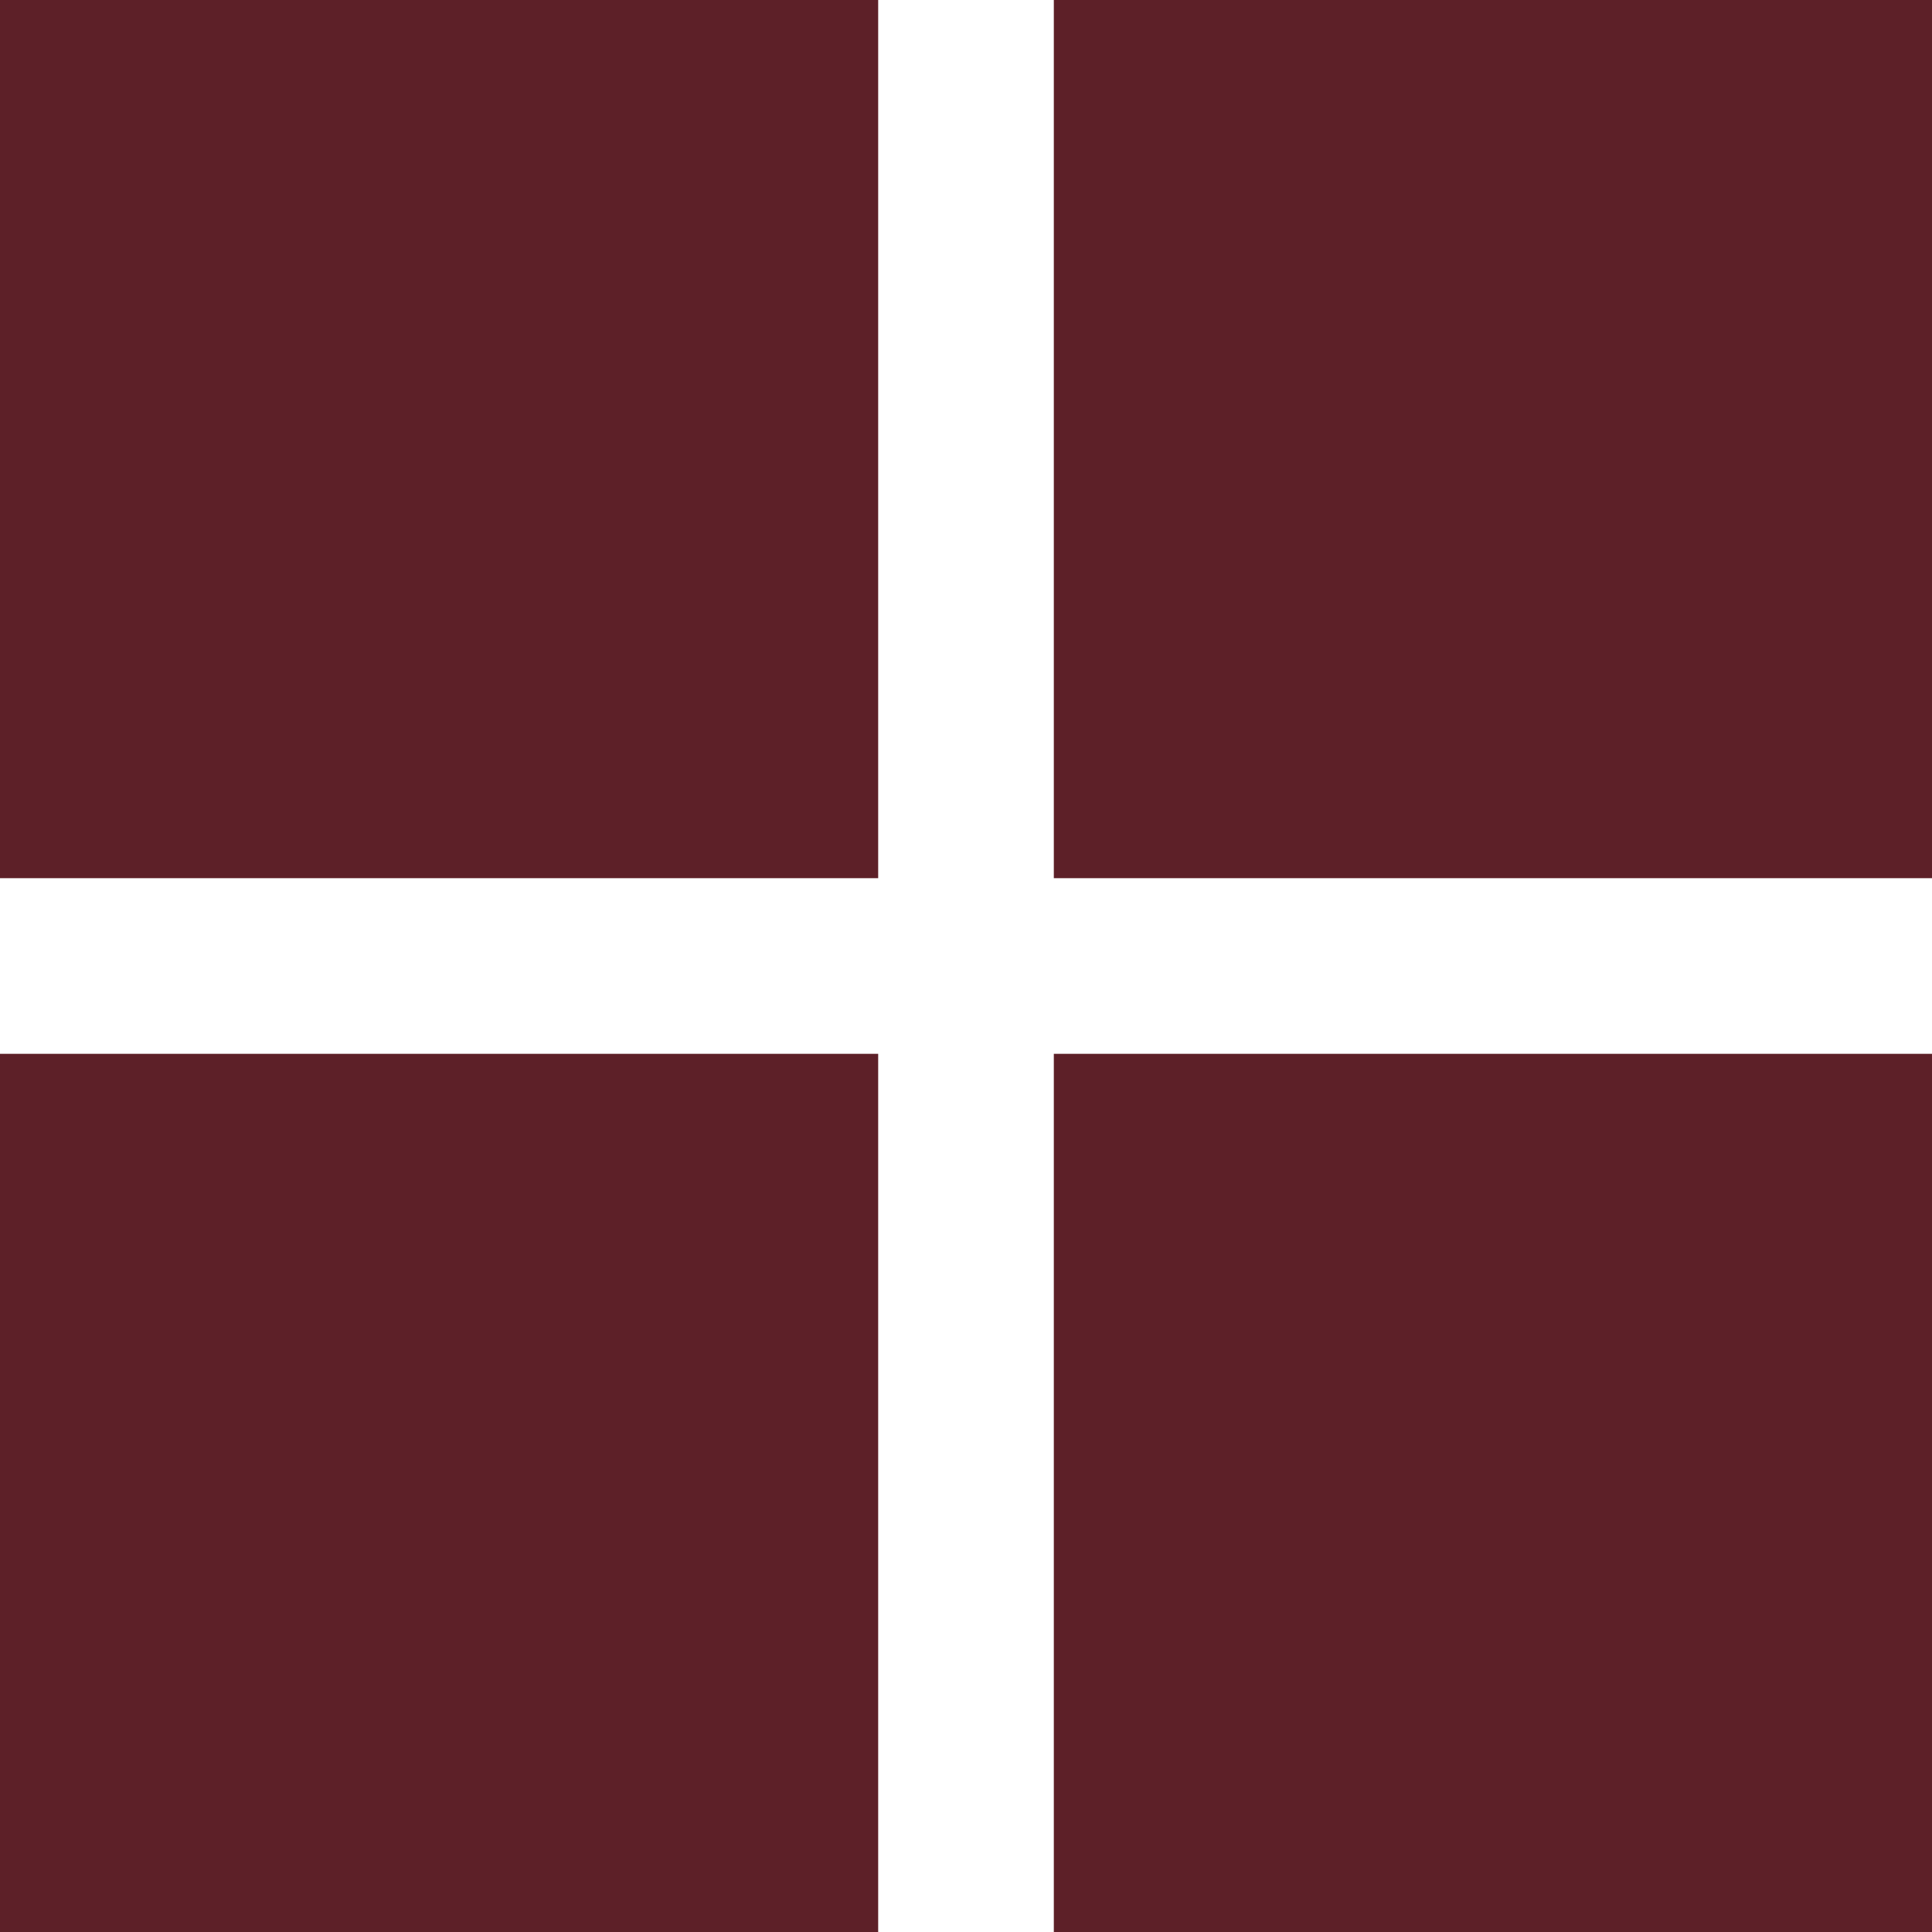 <svg xmlns="http://www.w3.org/2000/svg" width="22" height="22" viewBox="0 0 22 22">
    <g fill="#5D2028" fill-rule="evenodd">
        <path d="M12 0h10v10H12zM0 0h10v10H0zM12 12h10v10H12zM0 12h10v10H0z"/>
    </g>
</svg>
